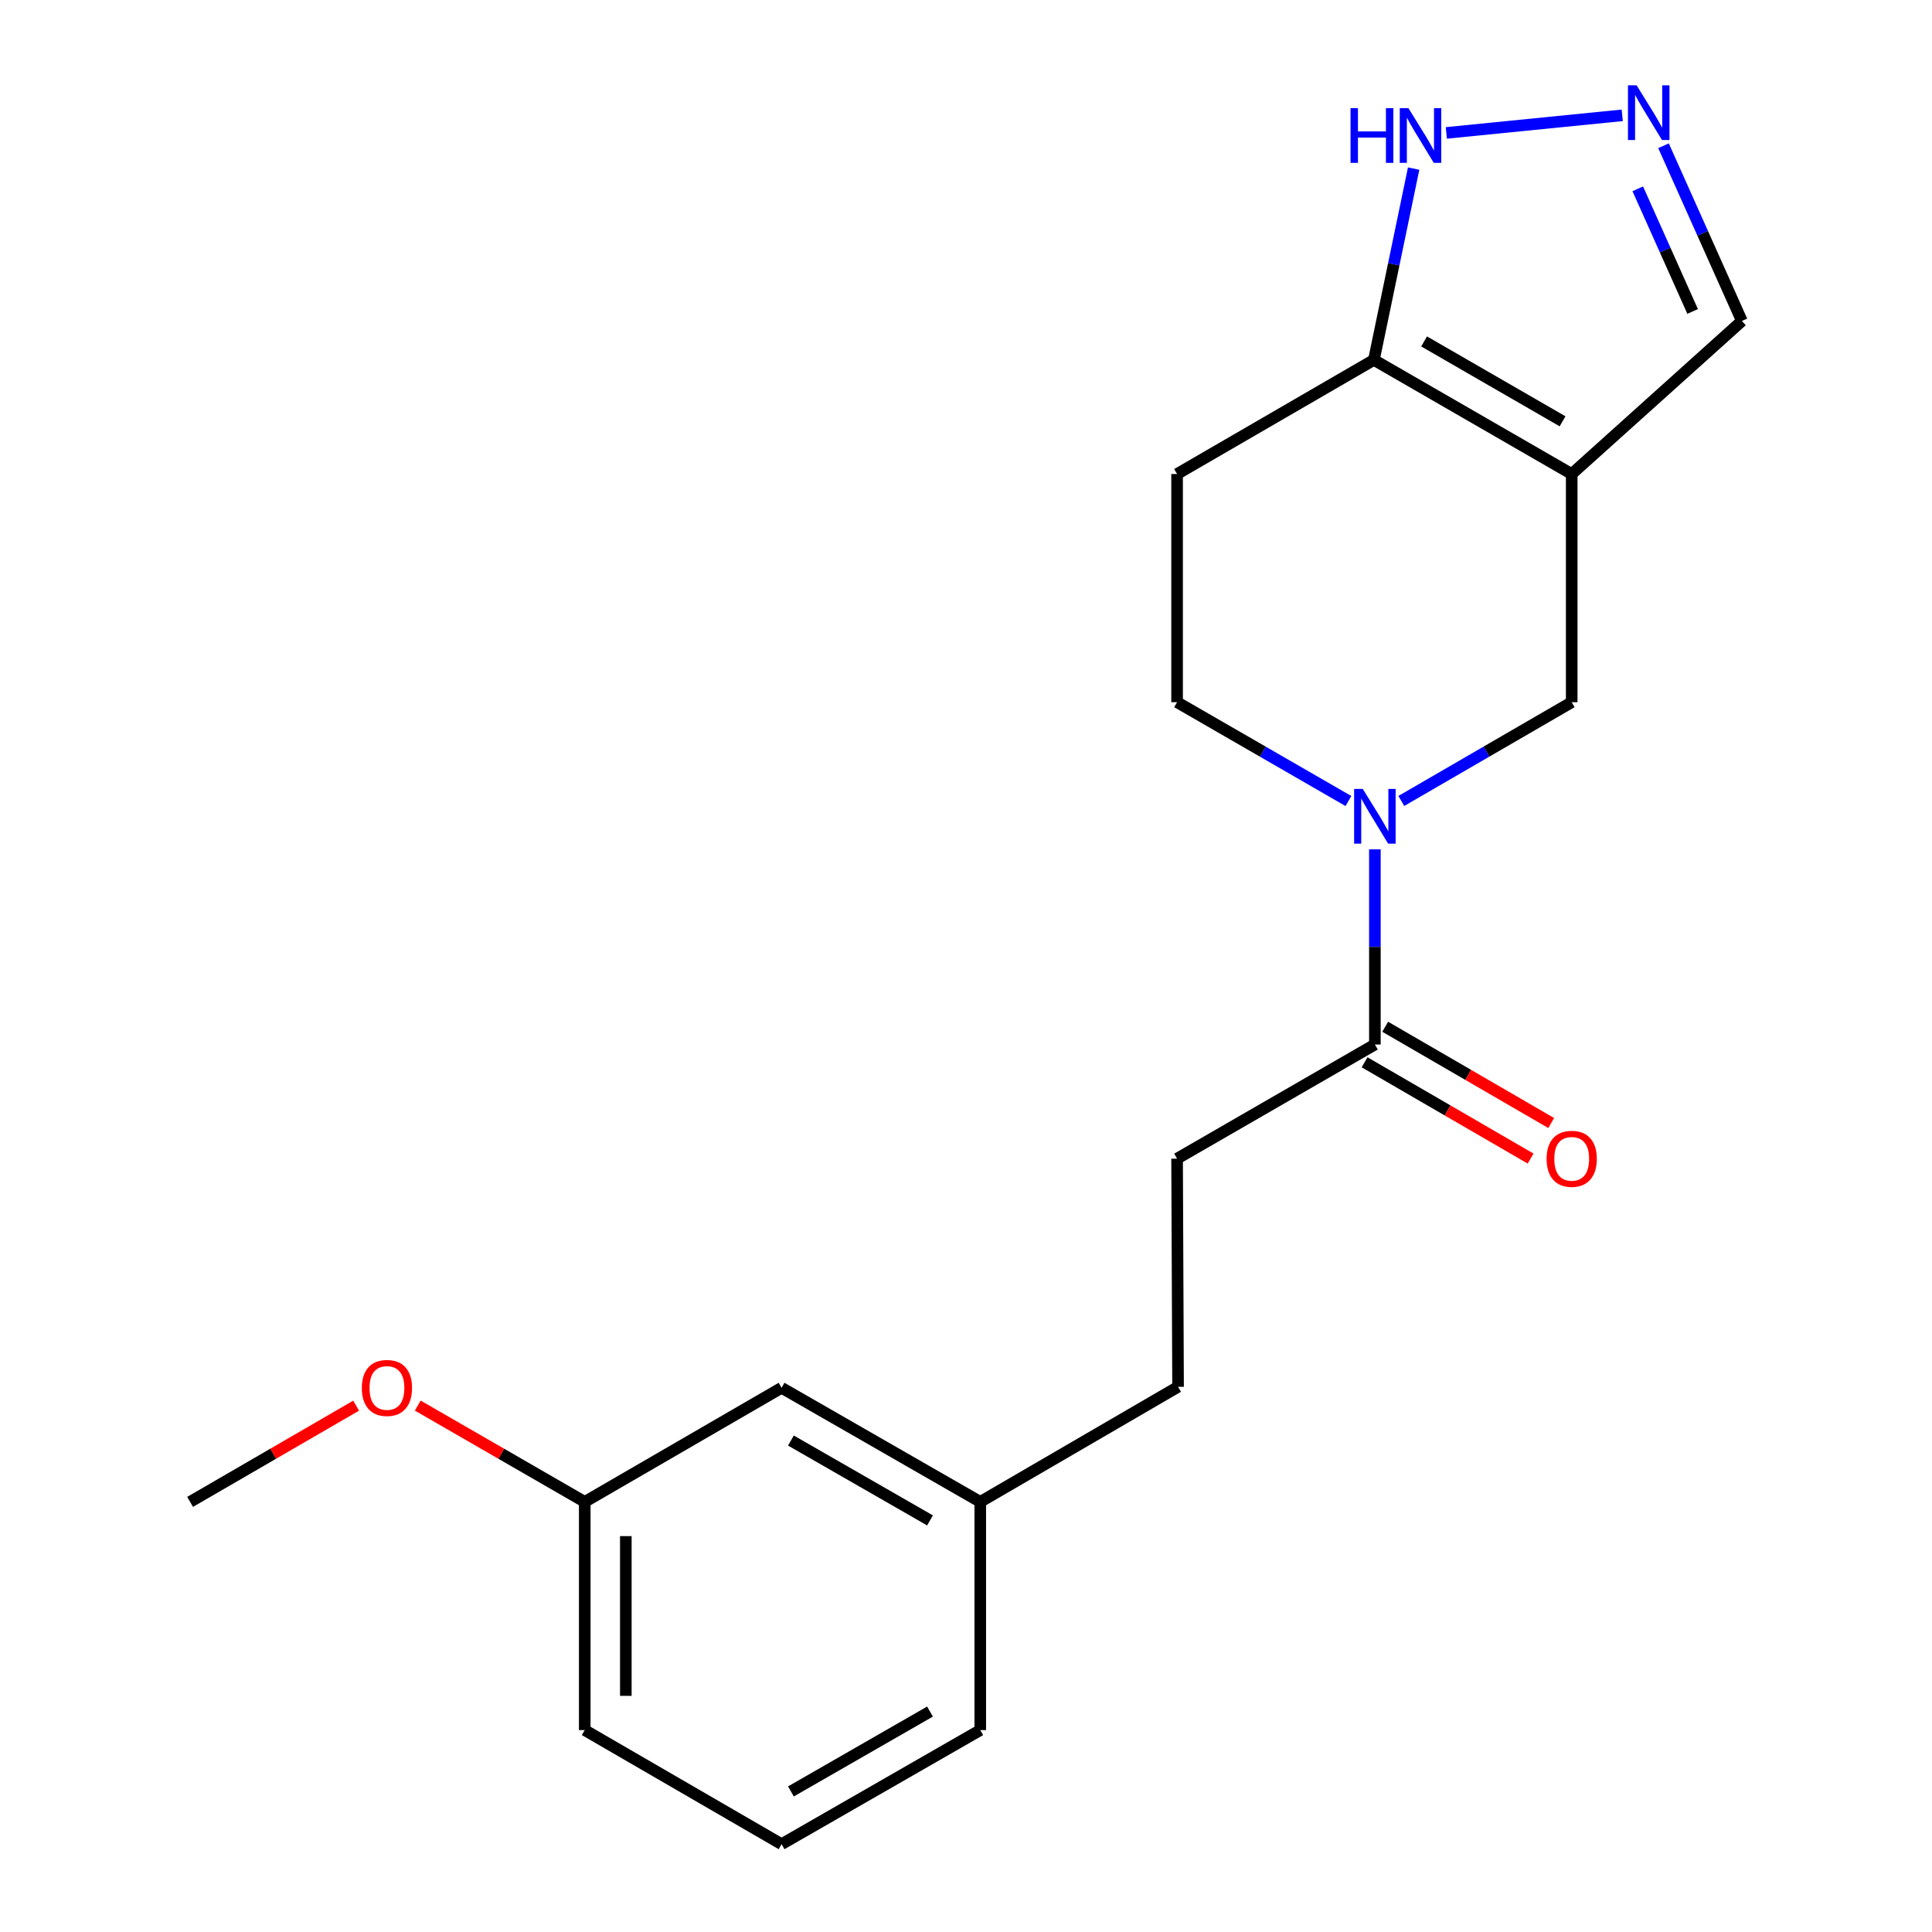 <?xml version='1.0' encoding='iso-8859-1'?>
<svg version='1.1' baseProfile='full'
              xmlns='http://www.w3.org/2000/svg'
                      xmlns:rdkit='http://www.rdkit.org/xml'
                      xmlns:xlink='http://www.w3.org/1999/xlink'
                  xml:space='preserve'
width='1000px' height='1000px' viewBox='0 0 1000 1000'>
<!-- END OF HEADER -->
<rect style='opacity:1.0;fill:#FFFFFF;stroke:none' width='1000' height='1000' x='0' y='0'> </rect>
<path class='bond-1' d='M 813.509,245.35 L 711.129,186.285' style='fill:none;fill-rule:evenodd;stroke:#000000;stroke-width:6px;stroke-linecap:butt;stroke-linejoin:miter;stroke-opacity:1' />
<path class='bond-1' d='M 808.78,218.069 L 737.114,176.723' style='fill:none;fill-rule:evenodd;stroke:#000000;stroke-width:6px;stroke-linecap:butt;stroke-linejoin:miter;stroke-opacity:1' />
<path class='bond-3' d='M 813.509,245.35 L 813.509,363.457' style='fill:none;fill-rule:evenodd;stroke:#000000;stroke-width:6px;stroke-linecap:butt;stroke-linejoin:miter;stroke-opacity:1' />
<path class='bond-7' d='M 813.509,245.35 L 901.605,166.128' style='fill:none;fill-rule:evenodd;stroke:#000000;stroke-width:6px;stroke-linecap:butt;stroke-linejoin:miter;stroke-opacity:1' />
<path class='bond-0' d='M 725.321,414.578 L 769.415,389.018' style='fill:none;fill-rule:evenodd;stroke:#0000FF;stroke-width:6px;stroke-linecap:butt;stroke-linejoin:miter;stroke-opacity:1' />
<path class='bond-0' d='M 769.415,389.018 L 813.509,363.457' style='fill:none;fill-rule:evenodd;stroke:#000000;stroke-width:6px;stroke-linecap:butt;stroke-linejoin:miter;stroke-opacity:1' />
<path class='bond-4' d='M 711.637,439.624 L 711.637,490.132' style='fill:none;fill-rule:evenodd;stroke:#0000FF;stroke-width:6px;stroke-linecap:butt;stroke-linejoin:miter;stroke-opacity:1' />
<path class='bond-4' d='M 711.637,490.132 L 711.637,540.641' style='fill:none;fill-rule:evenodd;stroke:#000000;stroke-width:6px;stroke-linecap:butt;stroke-linejoin:miter;stroke-opacity:1' />
<path class='bond-8' d='M 697.942,414.611 L 653.6,389.034' style='fill:none;fill-rule:evenodd;stroke:#0000FF;stroke-width:6px;stroke-linecap:butt;stroke-linejoin:miter;stroke-opacity:1' />
<path class='bond-8' d='M 653.6,389.034 L 609.257,363.457' style='fill:none;fill-rule:evenodd;stroke:#000000;stroke-width:6px;stroke-linecap:butt;stroke-linejoin:miter;stroke-opacity:1' />
<path class='bond-5' d='M 711.129,186.285 L 721.414,136.776' style='fill:none;fill-rule:evenodd;stroke:#000000;stroke-width:6px;stroke-linecap:butt;stroke-linejoin:miter;stroke-opacity:1' />
<path class='bond-5' d='M 721.414,136.776 L 731.699,87.266' style='fill:none;fill-rule:evenodd;stroke:#0000FF;stroke-width:6px;stroke-linecap:butt;stroke-linejoin:miter;stroke-opacity:1' />
<path class='bond-6' d='M 711.129,186.285 L 609.257,245.35' style='fill:none;fill-rule:evenodd;stroke:#000000;stroke-width:6px;stroke-linecap:butt;stroke-linejoin:miter;stroke-opacity:1' />
<path class='bond-2' d='M 861.031,75.437 L 881.318,120.783' style='fill:none;fill-rule:evenodd;stroke:#0000FF;stroke-width:6px;stroke-linecap:butt;stroke-linejoin:miter;stroke-opacity:1' />
<path class='bond-2' d='M 881.318,120.783 L 901.605,166.128' style='fill:none;fill-rule:evenodd;stroke:#000000;stroke-width:6px;stroke-linecap:butt;stroke-linejoin:miter;stroke-opacity:1' />
<path class='bond-2' d='M 847.703,97.726 L 861.904,129.468' style='fill:none;fill-rule:evenodd;stroke:#0000FF;stroke-width:6px;stroke-linecap:butt;stroke-linejoin:miter;stroke-opacity:1' />
<path class='bond-2' d='M 861.904,129.468 L 876.105,161.21' style='fill:none;fill-rule:evenodd;stroke:#000000;stroke-width:6px;stroke-linecap:butt;stroke-linejoin:miter;stroke-opacity:1' />
<path class='bond-20' d='M 839.667,59.696 L 748.619,68.803' style='fill:none;fill-rule:evenodd;stroke:#0000FF;stroke-width:6px;stroke-linecap:butt;stroke-linejoin:miter;stroke-opacity:1' />
<path class='bond-9' d='M 706.303,549.84 L 749.267,574.755' style='fill:none;fill-rule:evenodd;stroke:#000000;stroke-width:6px;stroke-linecap:butt;stroke-linejoin:miter;stroke-opacity:1' />
<path class='bond-9' d='M 749.267,574.755 L 792.231,599.67' style='fill:none;fill-rule:evenodd;stroke:#FF0000;stroke-width:6px;stroke-linecap:butt;stroke-linejoin:miter;stroke-opacity:1' />
<path class='bond-9' d='M 716.972,531.442 L 759.936,556.357' style='fill:none;fill-rule:evenodd;stroke:#000000;stroke-width:6px;stroke-linecap:butt;stroke-linejoin:miter;stroke-opacity:1' />
<path class='bond-9' d='M 759.936,556.357 L 802.9,581.272' style='fill:none;fill-rule:evenodd;stroke:#FF0000;stroke-width:6px;stroke-linecap:butt;stroke-linejoin:miter;stroke-opacity:1' />
<path class='bond-10' d='M 711.637,540.641 L 609.257,599.718' style='fill:none;fill-rule:evenodd;stroke:#000000;stroke-width:6px;stroke-linecap:butt;stroke-linejoin:miter;stroke-opacity:1' />
<path class='bond-21' d='M 609.257,245.35 L 609.257,363.457' style='fill:none;fill-rule:evenodd;stroke:#000000;stroke-width:6px;stroke-linecap:butt;stroke-linejoin:miter;stroke-opacity:1' />
<path class='bond-12' d='M 609.257,599.718 L 609.765,717.812' style='fill:none;fill-rule:evenodd;stroke:#000000;stroke-width:6px;stroke-linecap:butt;stroke-linejoin:miter;stroke-opacity:1' />
<path class='bond-11' d='M 404.543,718.32 L 507.385,777.374' style='fill:none;fill-rule:evenodd;stroke:#000000;stroke-width:6px;stroke-linecap:butt;stroke-linejoin:miter;stroke-opacity:1' />
<path class='bond-11' d='M 409.379,745.622 L 481.368,786.959' style='fill:none;fill-rule:evenodd;stroke:#000000;stroke-width:6px;stroke-linecap:butt;stroke-linejoin:miter;stroke-opacity:1' />
<path class='bond-14' d='M 404.543,718.32 L 302.659,777.374' style='fill:none;fill-rule:evenodd;stroke:#000000;stroke-width:6px;stroke-linecap:butt;stroke-linejoin:miter;stroke-opacity:1' />
<path class='bond-13' d='M 609.765,717.812 L 507.385,777.374' style='fill:none;fill-rule:evenodd;stroke:#000000;stroke-width:6px;stroke-linecap:butt;stroke-linejoin:miter;stroke-opacity:1' />
<path class='bond-17' d='M 507.385,777.374 L 507.385,895.492' style='fill:none;fill-rule:evenodd;stroke:#000000;stroke-width:6px;stroke-linecap:butt;stroke-linejoin:miter;stroke-opacity:1' />
<path class='bond-15' d='M 302.659,777.374 L 259.447,752.448' style='fill:none;fill-rule:evenodd;stroke:#000000;stroke-width:6px;stroke-linecap:butt;stroke-linejoin:miter;stroke-opacity:1' />
<path class='bond-15' d='M 259.447,752.448 L 216.234,727.523' style='fill:none;fill-rule:evenodd;stroke:#FF0000;stroke-width:6px;stroke-linecap:butt;stroke-linejoin:miter;stroke-opacity:1' />
<path class='bond-22' d='M 302.659,777.374 L 302.659,895.492' style='fill:none;fill-rule:evenodd;stroke:#000000;stroke-width:6px;stroke-linecap:butt;stroke-linejoin:miter;stroke-opacity:1' />
<path class='bond-22' d='M 323.927,795.091 L 323.927,877.774' style='fill:none;fill-rule:evenodd;stroke:#000000;stroke-width:6px;stroke-linecap:butt;stroke-linejoin:miter;stroke-opacity:1' />
<path class='bond-19' d='M 184.335,727.562 L 141.365,752.468' style='fill:none;fill-rule:evenodd;stroke:#FF0000;stroke-width:6px;stroke-linecap:butt;stroke-linejoin:miter;stroke-opacity:1' />
<path class='bond-19' d='M 141.365,752.468 L 98.395,777.374' style='fill:none;fill-rule:evenodd;stroke:#000000;stroke-width:6px;stroke-linecap:butt;stroke-linejoin:miter;stroke-opacity:1' />
<path class='bond-16' d='M 404.543,954.545 L 507.385,895.492' style='fill:none;fill-rule:evenodd;stroke:#000000;stroke-width:6px;stroke-linecap:butt;stroke-linejoin:miter;stroke-opacity:1' />
<path class='bond-16' d='M 409.379,927.244 L 481.368,885.907' style='fill:none;fill-rule:evenodd;stroke:#000000;stroke-width:6px;stroke-linecap:butt;stroke-linejoin:miter;stroke-opacity:1' />
<path class='bond-18' d='M 404.543,954.545 L 302.659,895.492' style='fill:none;fill-rule:evenodd;stroke:#000000;stroke-width:6px;stroke-linecap:butt;stroke-linejoin:miter;stroke-opacity:1' />
<path  class='atom-1' d='M 705.377 408.35
L 714.657 423.35
Q 715.577 424.83, 717.057 427.51
Q 718.537 430.19, 718.617 430.35
L 718.617 408.35
L 722.377 408.35
L 722.377 436.67
L 718.497 436.67
L 708.537 420.27
Q 707.377 418.35, 706.137 416.15
Q 704.937 413.95, 704.577 413.27
L 704.577 436.67
L 700.897 436.67
L 700.897 408.35
L 705.377 408.35
' fill='#0000FF'/>
<path  class='atom-3' d='M 847.115 44.165
L 856.395 59.165
Q 857.315 60.645, 858.795 63.325
Q 860.275 66.005, 860.355 66.165
L 860.355 44.165
L 864.115 44.165
L 864.115 72.485
L 860.235 72.485
L 850.275 56.085
Q 849.115 54.165, 847.875 51.965
Q 846.675 49.765, 846.315 49.085
L 846.315 72.485
L 842.635 72.485
L 842.635 44.165
L 847.115 44.165
' fill='#0000FF'/>
<path  class='atom-6' d='M 699.036 55.98
L 702.876 55.98
L 702.876 68.02
L 717.356 68.02
L 717.356 55.98
L 721.196 55.98
L 721.196 84.3
L 717.356 84.3
L 717.356 71.22
L 702.876 71.22
L 702.876 84.3
L 699.036 84.3
L 699.036 55.98
' fill='#0000FF'/>
<path  class='atom-6' d='M 728.996 55.98
L 738.276 70.98
Q 739.196 72.46, 740.676 75.14
Q 742.156 77.82, 742.236 77.98
L 742.236 55.98
L 745.996 55.98
L 745.996 84.3
L 742.116 84.3
L 732.156 67.9
Q 730.996 65.98, 729.756 63.78
Q 728.556 61.58, 728.196 60.9
L 728.196 84.3
L 724.516 84.3
L 724.516 55.98
L 728.996 55.98
' fill='#0000FF'/>
<path  class='atom-10' d='M 800.509 599.798
Q 800.509 592.998, 803.869 589.198
Q 807.229 585.398, 813.509 585.398
Q 819.789 585.398, 823.149 589.198
Q 826.509 592.998, 826.509 599.798
Q 826.509 606.678, 823.109 610.598
Q 819.709 614.478, 813.509 614.478
Q 807.269 614.478, 803.869 610.598
Q 800.509 606.718, 800.509 599.798
M 813.509 611.278
Q 817.829 611.278, 820.149 608.398
Q 822.509 605.478, 822.509 599.798
Q 822.509 594.238, 820.149 591.438
Q 817.829 588.598, 813.509 588.598
Q 809.189 588.598, 806.829 591.398
Q 804.509 594.198, 804.509 599.798
Q 804.509 605.518, 806.829 608.398
Q 809.189 611.278, 813.509 611.278
' fill='#FF0000'/>
<path  class='atom-16' d='M 187.279 718.4
Q 187.279 711.6, 190.639 707.8
Q 193.999 704, 200.279 704
Q 206.559 704, 209.919 707.8
Q 213.279 711.6, 213.279 718.4
Q 213.279 725.28, 209.879 729.2
Q 206.479 733.08, 200.279 733.08
Q 194.039 733.08, 190.639 729.2
Q 187.279 725.32, 187.279 718.4
M 200.279 729.88
Q 204.599 729.88, 206.919 727
Q 209.279 724.08, 209.279 718.4
Q 209.279 712.84, 206.919 710.04
Q 204.599 707.2, 200.279 707.2
Q 195.959 707.2, 193.599 710
Q 191.279 712.8, 191.279 718.4
Q 191.279 724.12, 193.599 727
Q 195.959 729.88, 200.279 729.88
' fill='#FF0000'/>
</svg>
